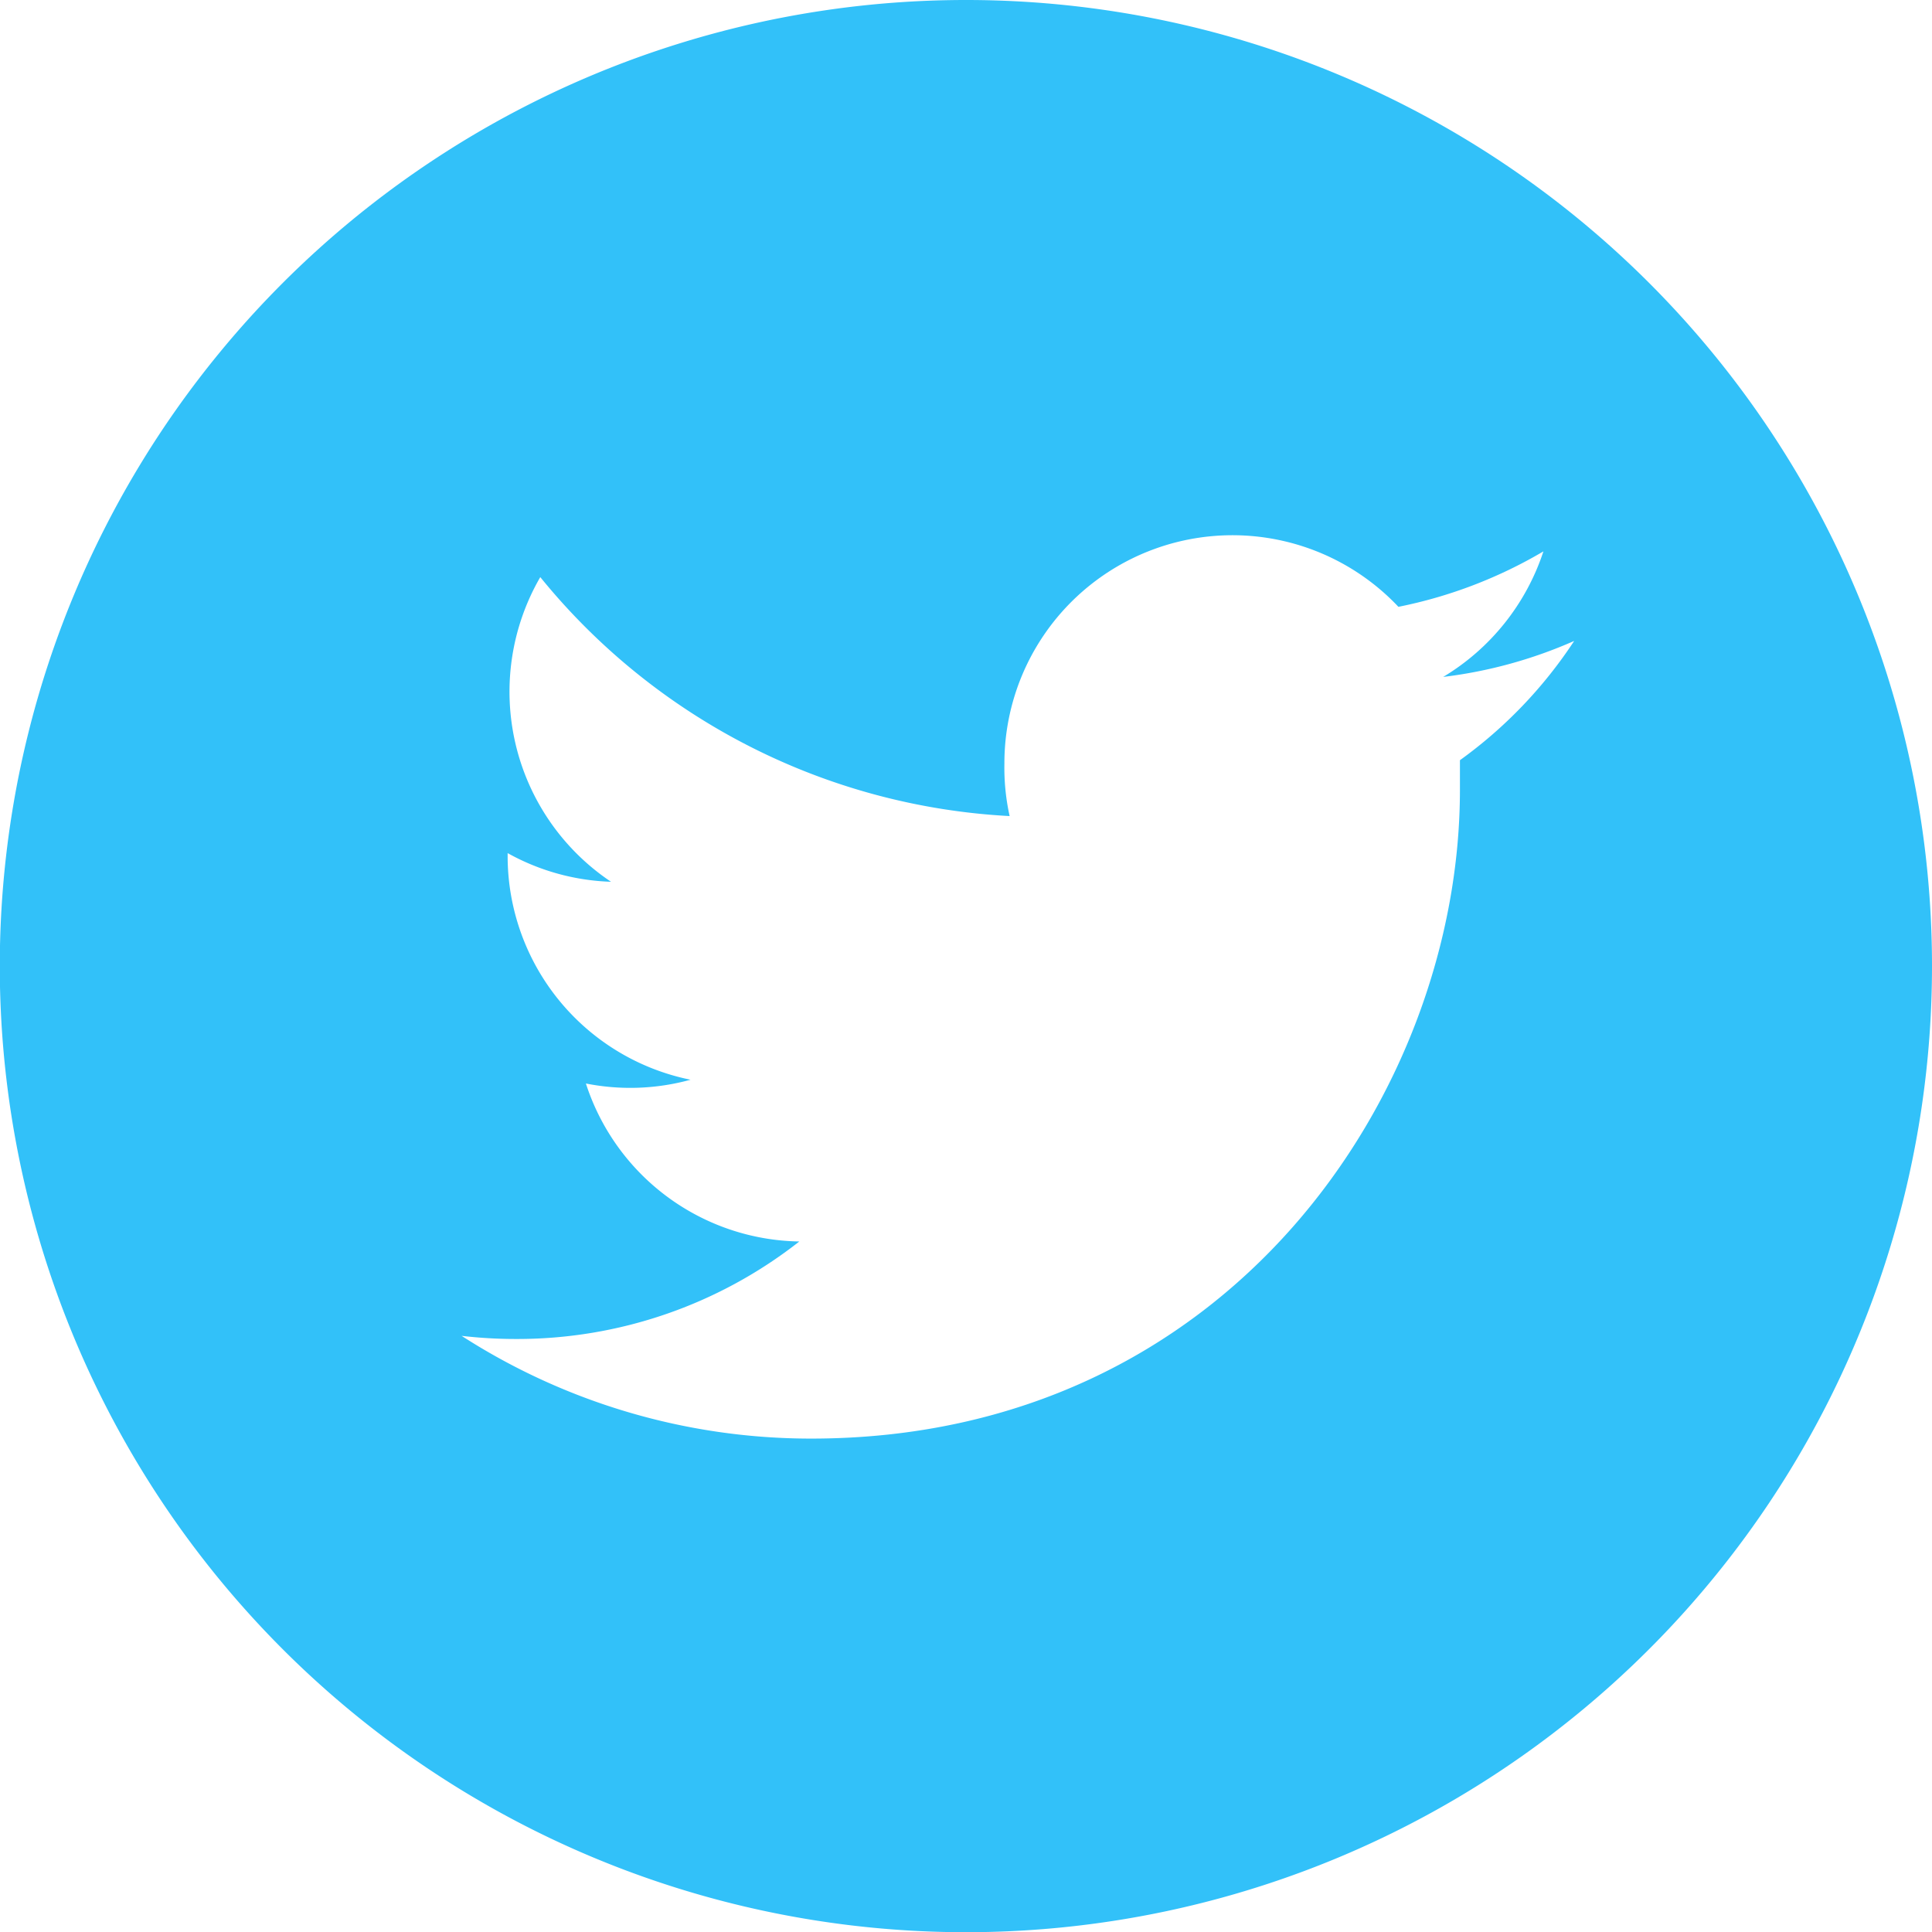 <svg xmlns="http://www.w3.org/2000/svg" width="92.33" height="92.33" viewBox="0 0 92.33 92.33"><defs><style>.cls-1{fill:#32c1f9;}</style></defs><title>icon--twitter</title><g id="Layer_2" data-name="Layer 2"><g id="content"><path class="cls-1" d="M46.16,0A46.17,46.17,0,1,0,92.33,46.16,46.16,46.16,0,0,0,46.16,0ZM69.77,36.33l0,1.42c0,14.4-11,31-31,31a30.83,30.83,0,0,1-16.71-4.91,22.28,22.28,0,0,0,2.6.15,21.83,21.83,0,0,0,13.54-4.66A10.9,10.9,0,0,1,28,51.78,10.85,10.85,0,0,0,33,51.6a10.91,10.91,0,0,1-8.74-10.69v-.14a10.86,10.86,0,0,0,4.94,1.37,10.93,10.93,0,0,1-3.38-14.56A31,31,0,0,0,48.25,39,10.74,10.74,0,0,1,48,36.49,10.9,10.9,0,0,1,66.83,29a22.19,22.19,0,0,0,6.93-2.65,11,11,0,0,1-4.79,6,22,22,0,0,0,6.26-1.72A21.66,21.66,0,0,1,69.77,36.33Z"/></g></g></svg>